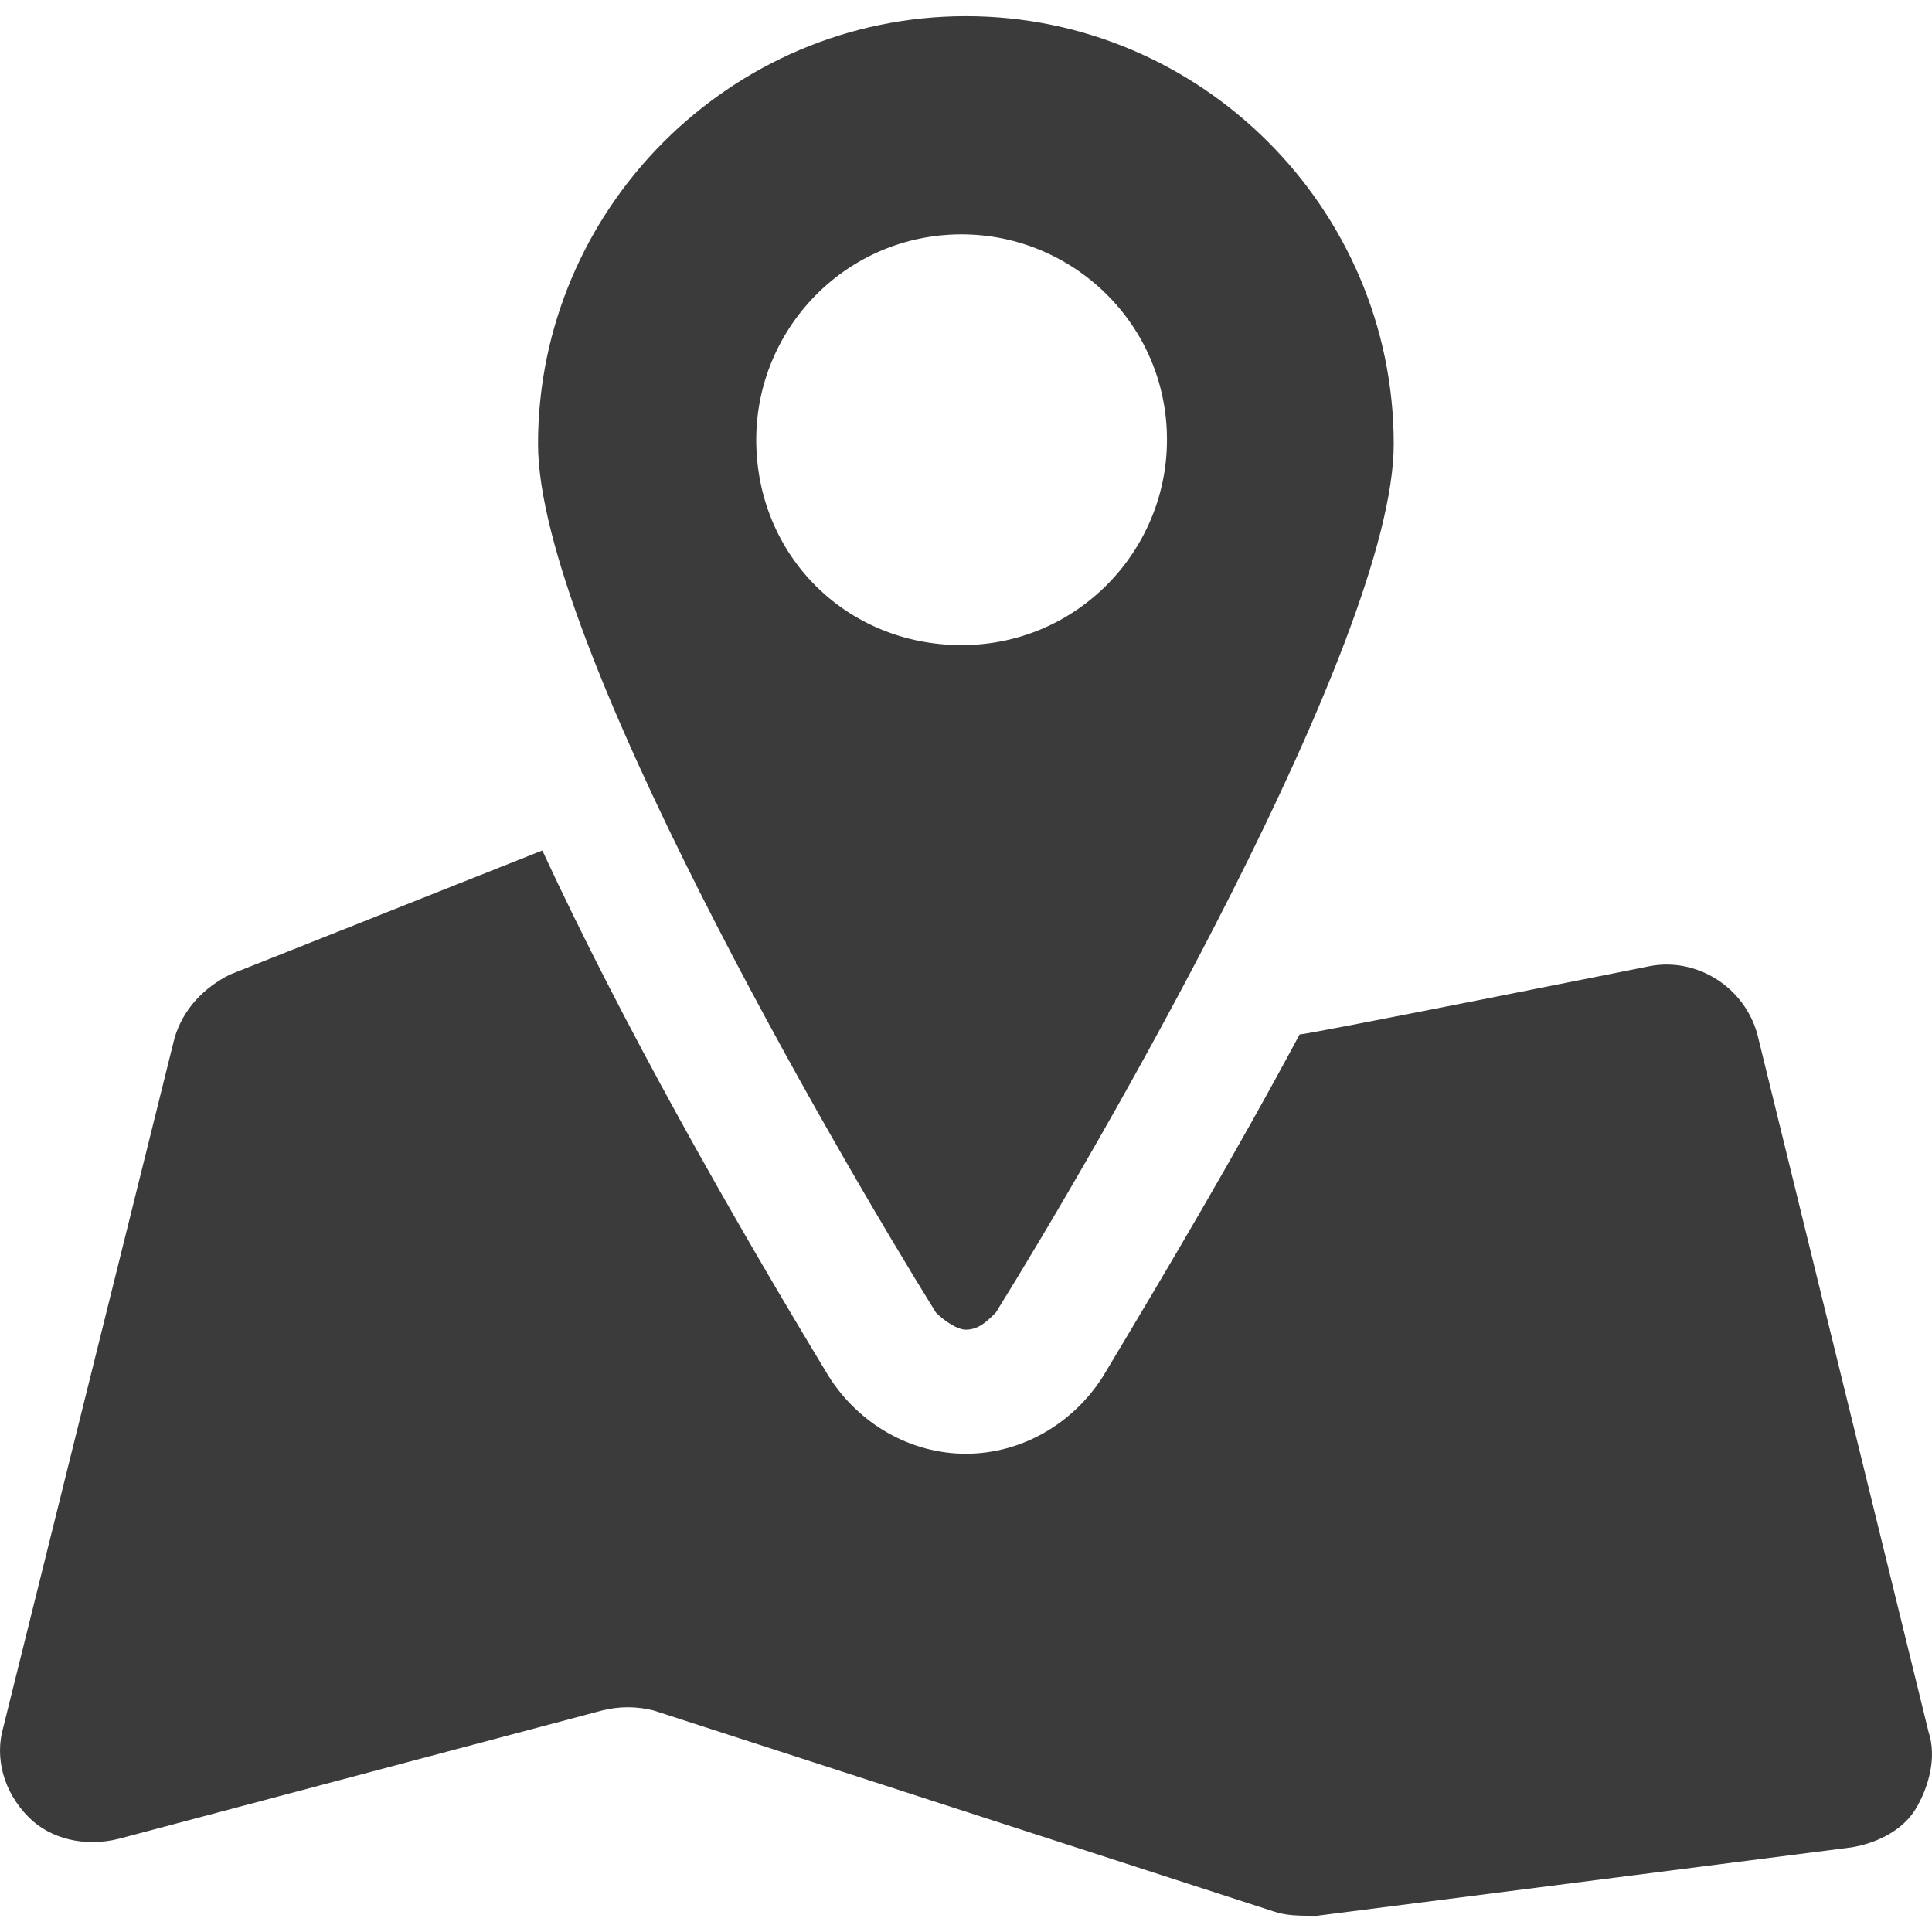 <?xml version="1.0" encoding="iso-8859-1"?>
<!-- Generator: Adobe Illustrator 16.0.0, SVG Export Plug-In . SVG Version: 6.00 Build 0)  -->
<!DOCTYPE svg PUBLIC "-//W3C//DTD SVG 1.1//EN" "http://www.w3.org/Graphics/SVG/1.1/DTD/svg11.dtd">
<svg xmlns="http://www.w3.org/2000/svg" xmlns:xlink="http://www.w3.org/1999/xlink" version="1.1" id="Capa_1" x="0px" y="0px" width="512px" height="512px" viewBox="0 0 575.732 575.732" style="enable-background:new 0 0 575.732 575.732;" xml:space="preserve">
<g>
	<g id="Layer_1_9_">
		<g>
			<path d="M574.706,516.091l-51-207.825c-3.825-14.024-17.851-22.95-31.875-20.399c0,0-102,20.399-104.55,20.399     c-19.125,35.7-39.525,70.125-58.65,102c-8.925,14.025-24.225,22.95-40.799,22.95c-16.575,0-31.875-8.925-40.8-22.95     c-29.325-48.45-61.2-104.55-85.425-156.825l-93.075,36.975c-7.65,3.826-14.025,10.2-16.575,19.126l-51,205.274     c-2.55,8.925,0,19.125,7.65,26.775c6.375,6.375,16.575,8.925,26.775,6.375l144.075-38.25c5.1-1.275,10.2-1.275,15.3,0     l184.875,59.925c3.825,1.275,7.65,1.275,12.75,1.275l159.375-20.4c7.65-1.275,15.3-5.1,19.125-11.475     S577.256,523.741,574.706,516.091z" fill="#3b3b3b"/>
			<path d="M287.832,396.241L287.832,396.241c3.825,0,6.375-2.55,8.924-5.1c29.325-47.175,118.575-200.175,118.575-258.825     c0-70.125-57.375-127.5-127.5-127.5c-70.125,0-127.5,57.375-127.5,127.5c0,58.65,89.25,211.65,118.575,258.825     C281.457,393.691,285.281,396.241,287.832,396.241z M225.356,131.041c0-33.15,26.775-61.2,61.2-61.2     c33.15,0,61.2,26.775,61.2,61.2c0,33.15-26.775,61.2-61.2,61.2C252.131,192.241,225.356,165.466,225.356,131.041z" fill="#3b3b3b"/>
		</g>
	</g>
</g>
<g>
</g>
<g>
</g>
<g>
</g>
<g>
</g>
<g>
</g>
<g>
</g>
<g>
</g>
<g>
</g>
<g>
</g>
<g>
</g>
<g>
</g>
<g>
</g>
<g>
</g>
<g>
</g>
<g>
</g>
</svg>
